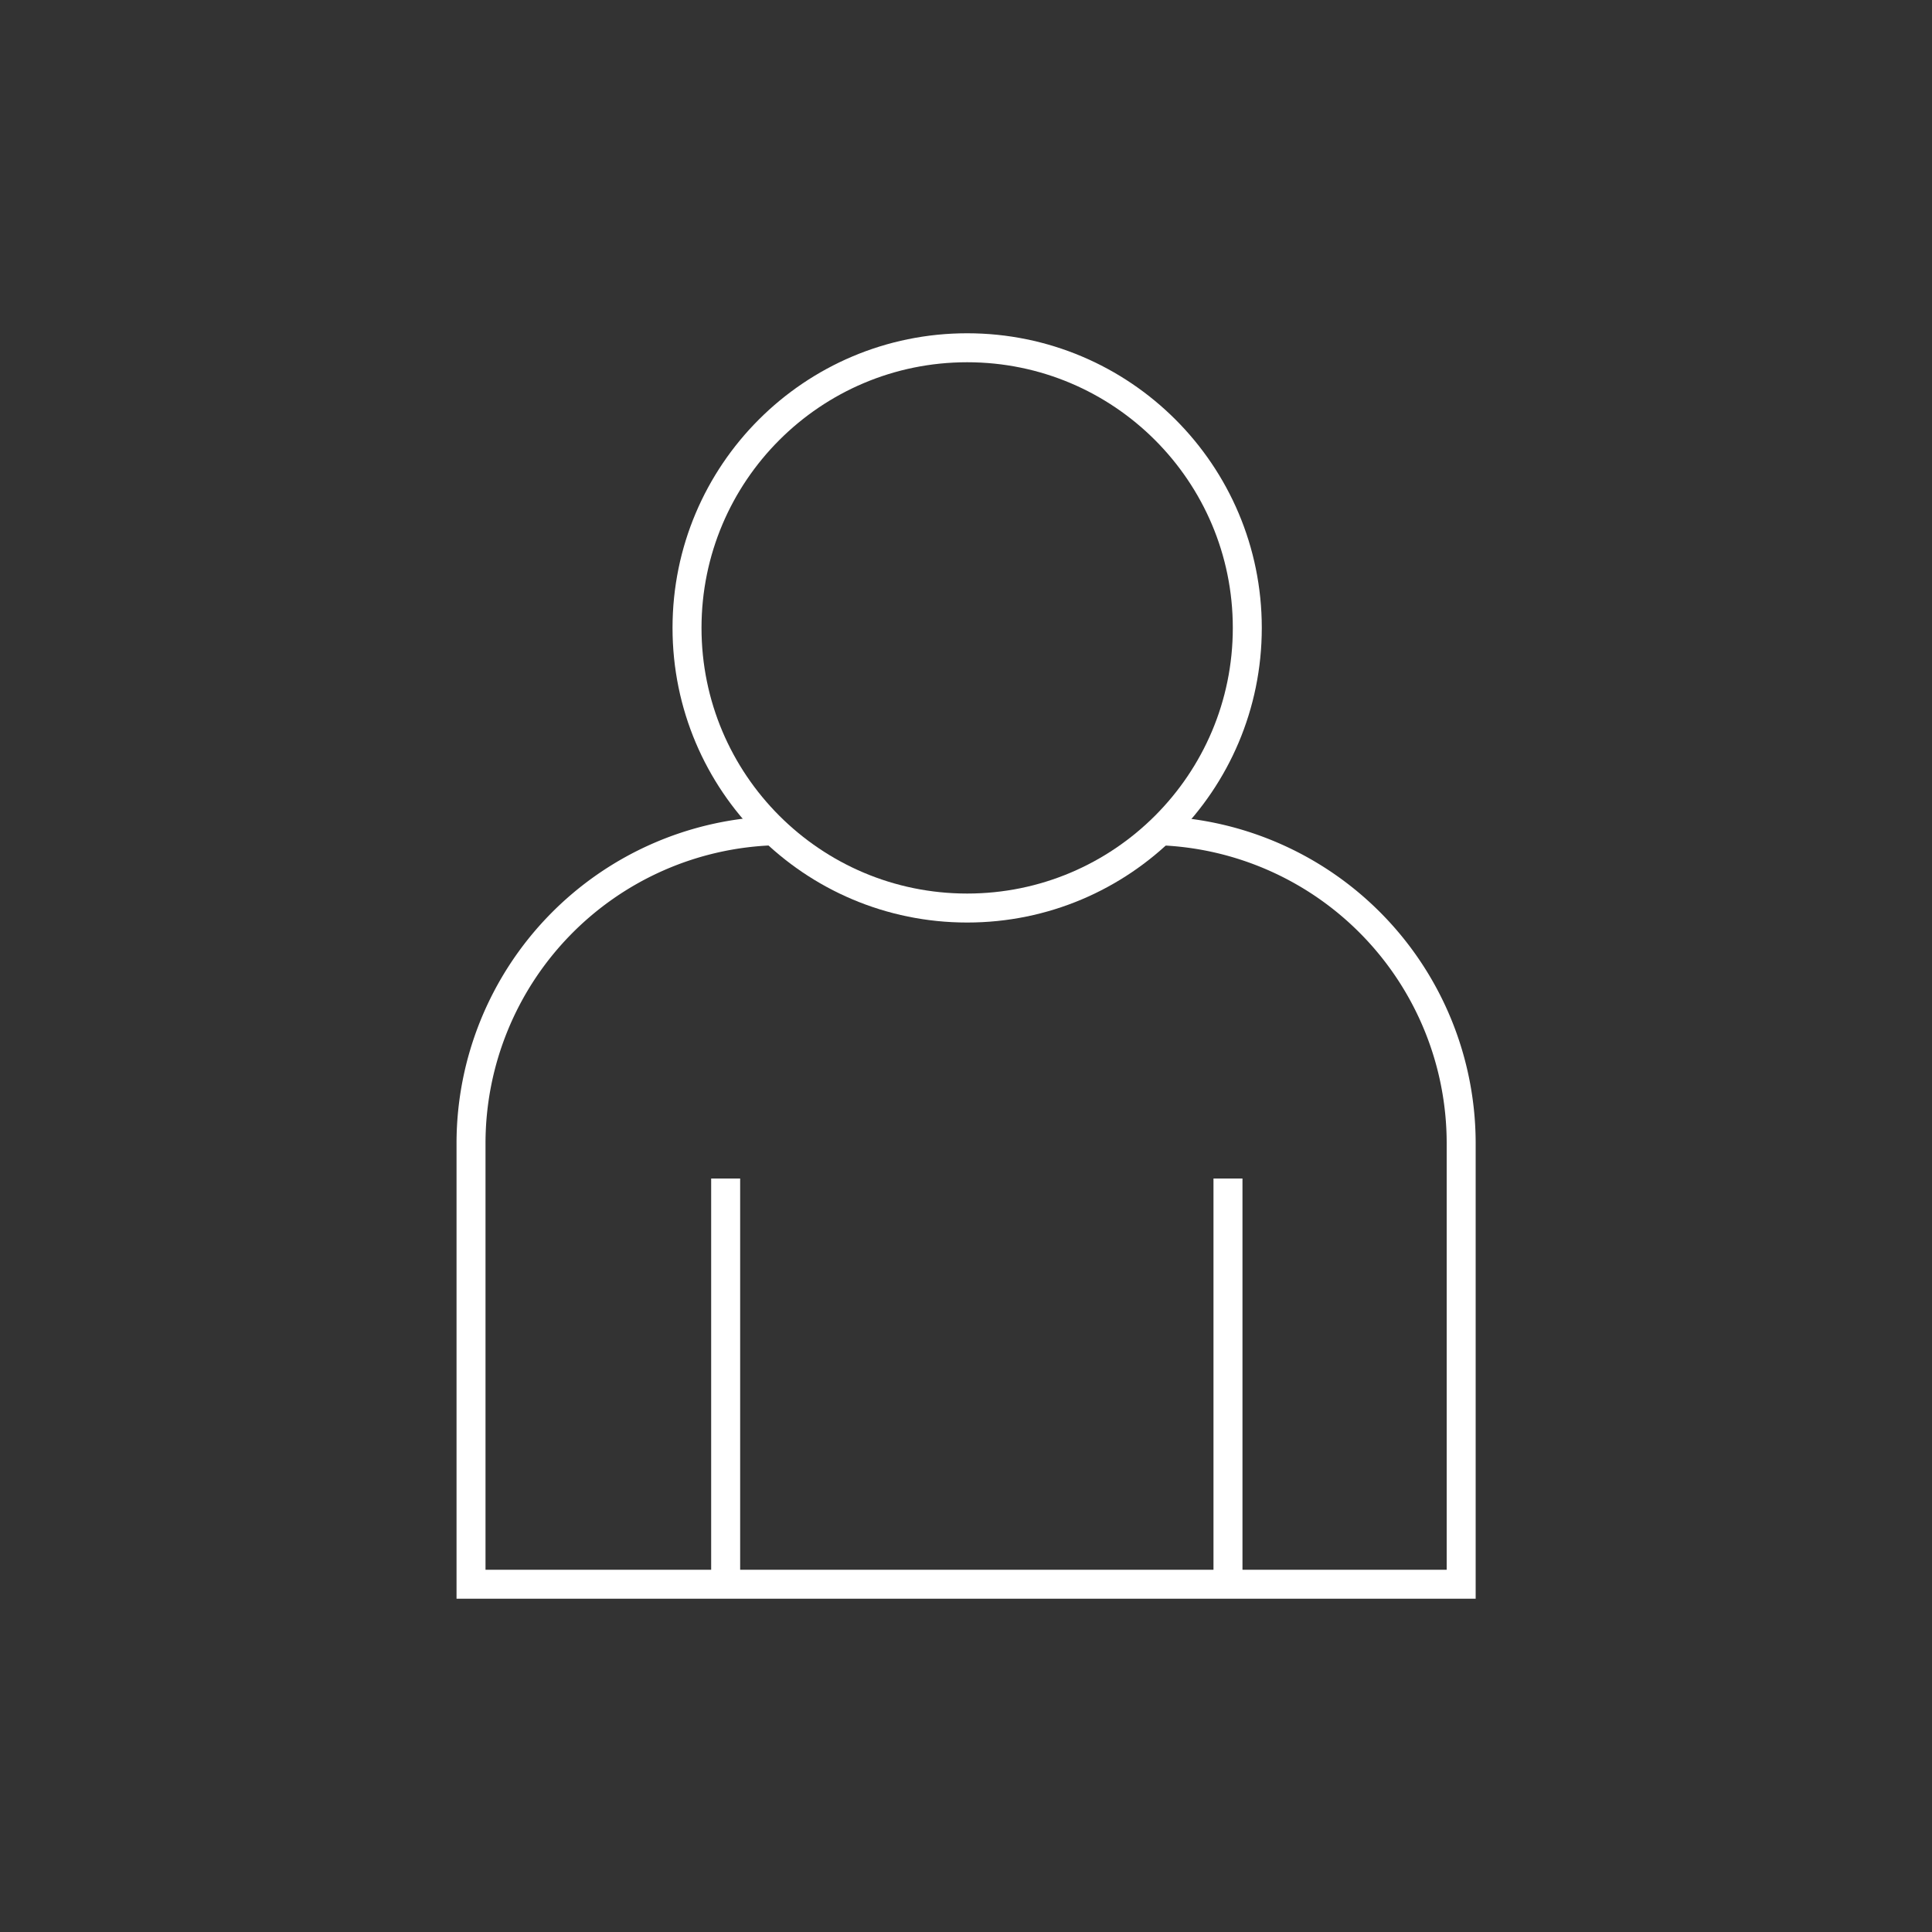 <svg xmlns="http://www.w3.org/2000/svg" viewBox="0 0 100 100"><rect x="0" y="0" width="100" height="100" fill="#333333" stroke="none"/><defs><style>.a{fill:none;stroke:#fff;stroke-miterlimit:10;stroke-width:1.5px;}</style></defs><title>person</title><circle class="a" cx="50.06" cy="32.5" r="14.5"/><line class="a" x1="37.56" y1="61" x2="37.56" y2="82"/><line class="a" x1="63.56" y1="61" x2="63.56" y2="82"/><path class="a" d="M40.1,43A16.19,16.19,0,0,0,24.38,59.15V82H75.63V59.15A16.19,16.19,0,0,0,60,43"/></svg>